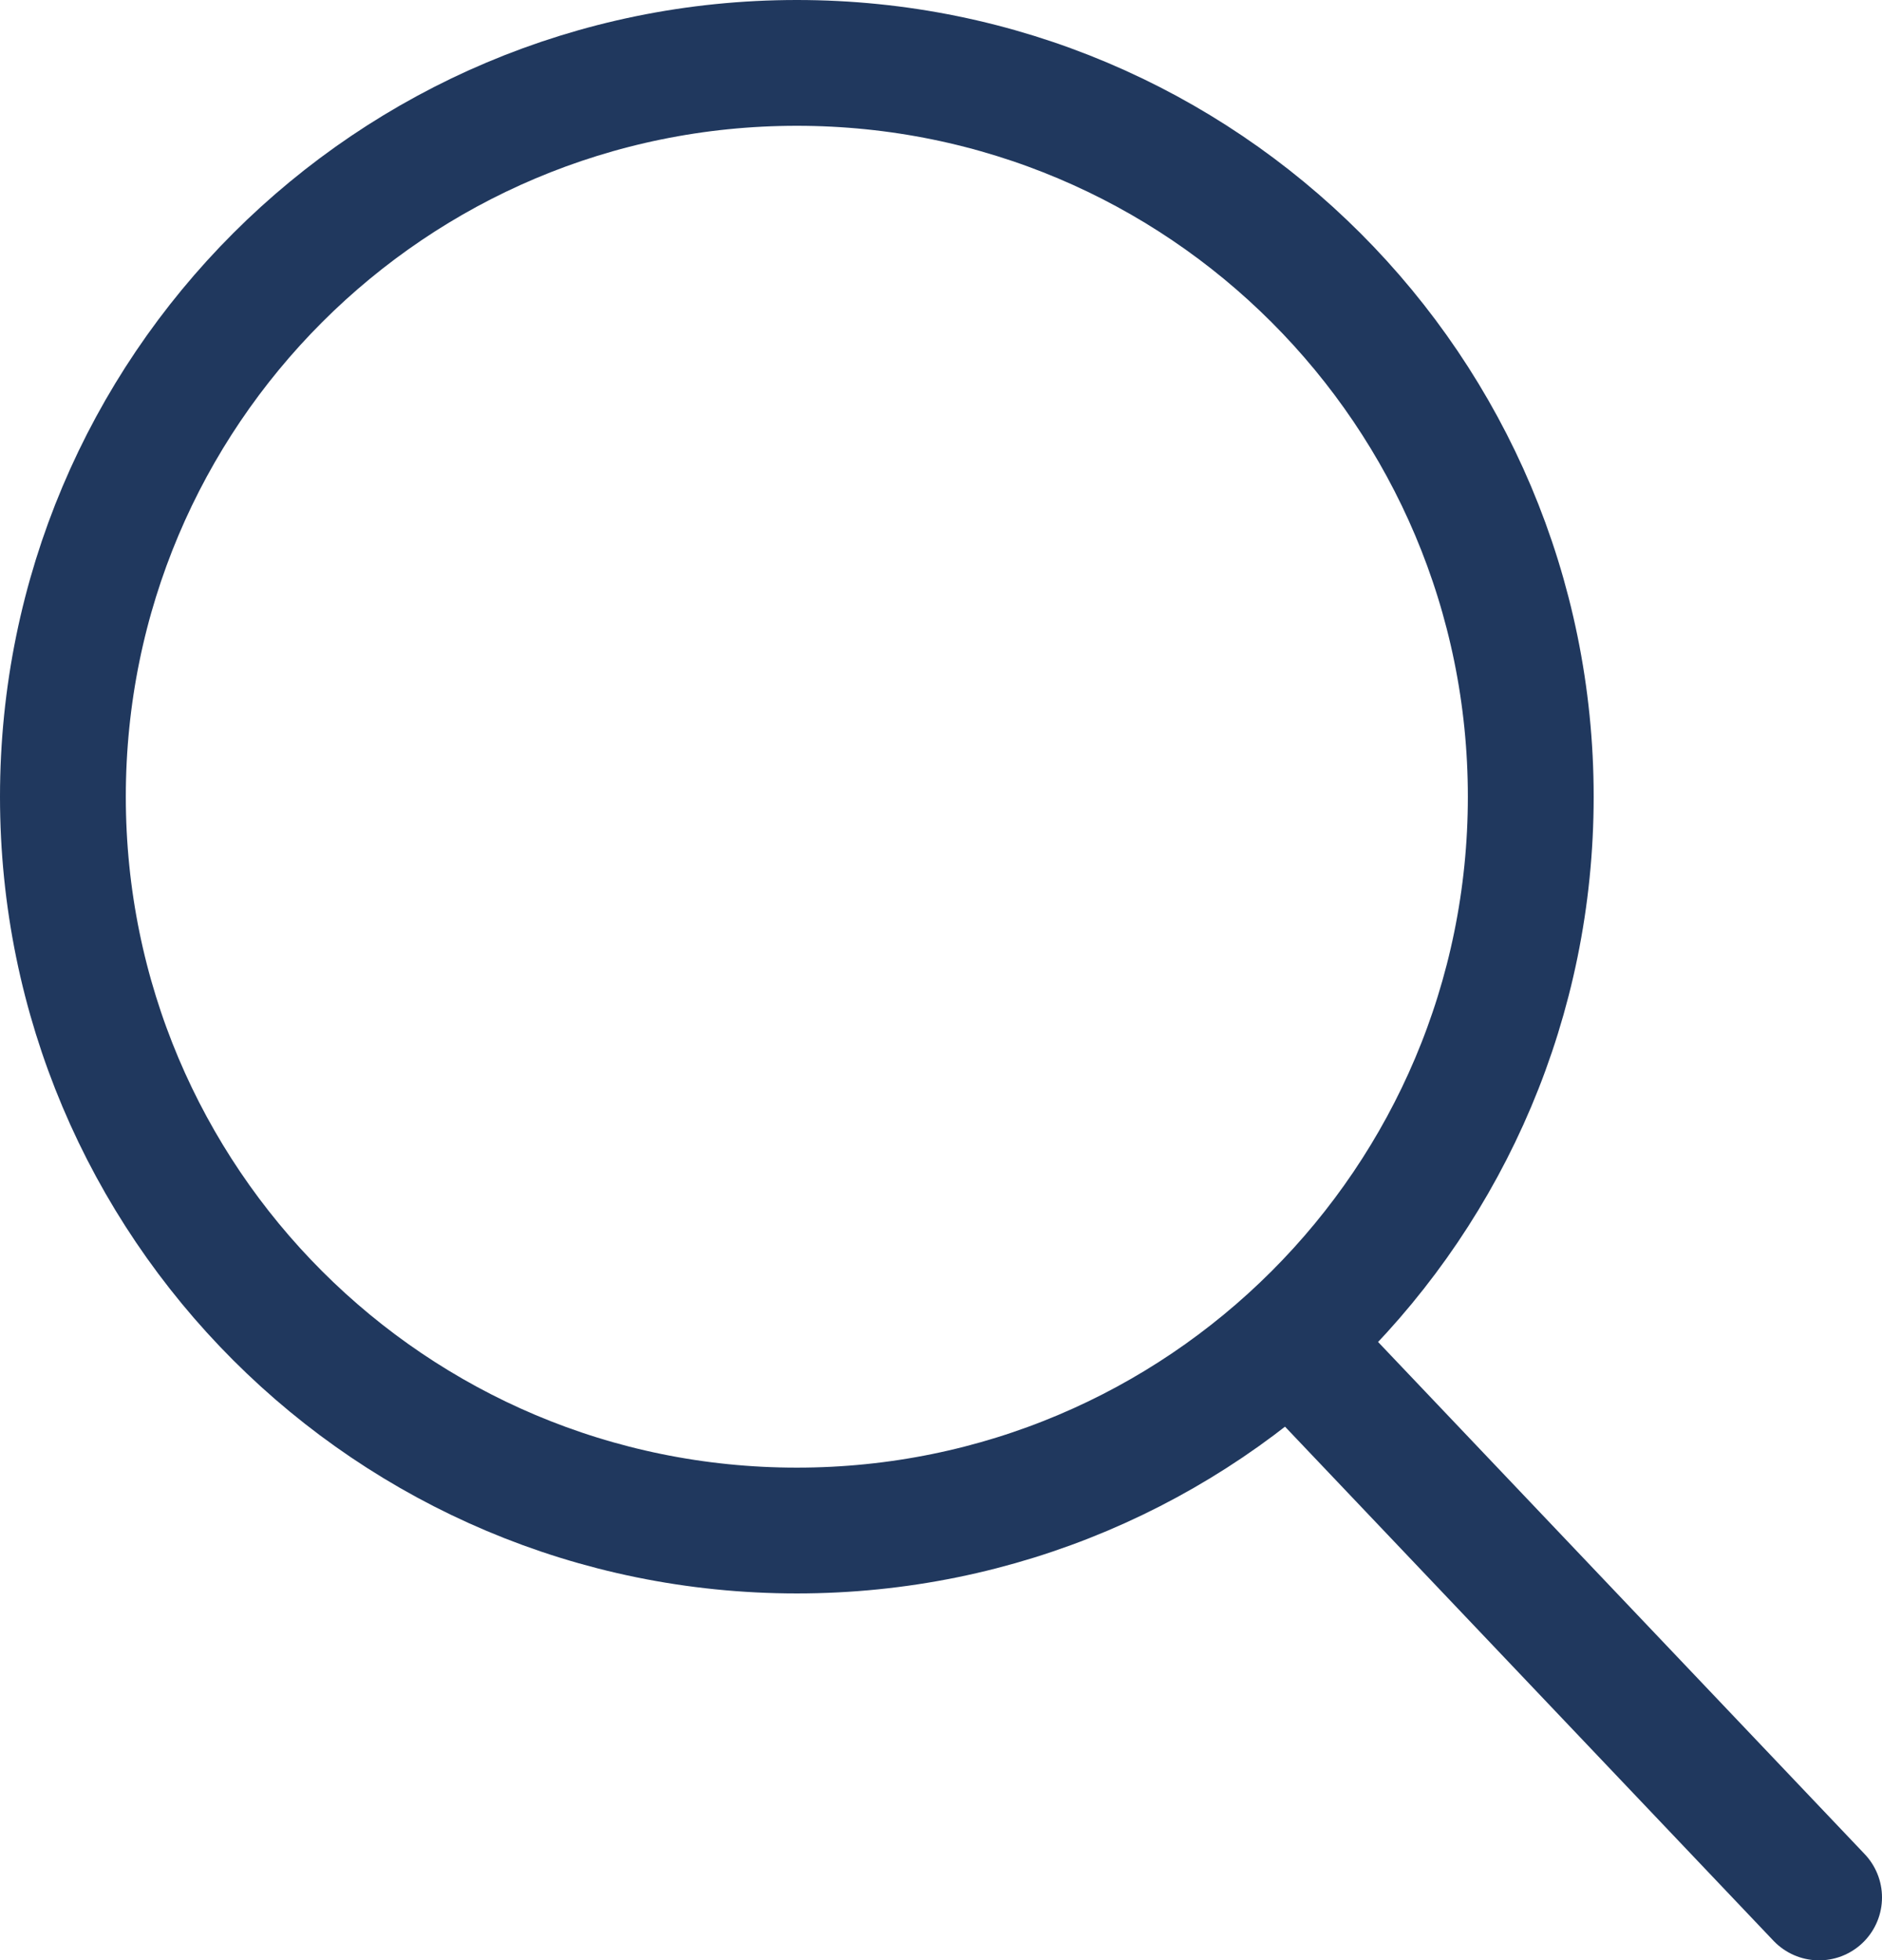 <?xml version="1.0" encoding="UTF-8"?>
<svg id="Layer_1" data-name="Layer 1" xmlns="http://www.w3.org/2000/svg" viewBox="0 0 17.95 18.7">
  <defs>
    <style>
      .cls-1 {
        fill: none;
        stroke: #20385e;
        stroke-linecap: round;
        stroke-linejoin: round;
        stroke-width: 1.2px;
      }
    </style>
  </defs>
  <path class="cls-1" d="M12.6,13.1l4.75,5M14.6,7.6c0,3.87-3.13,7-7,7S.6,11.47.6,7.6,3.73.6,7.6.6s7,3.13,7,7Z"/>
</svg>